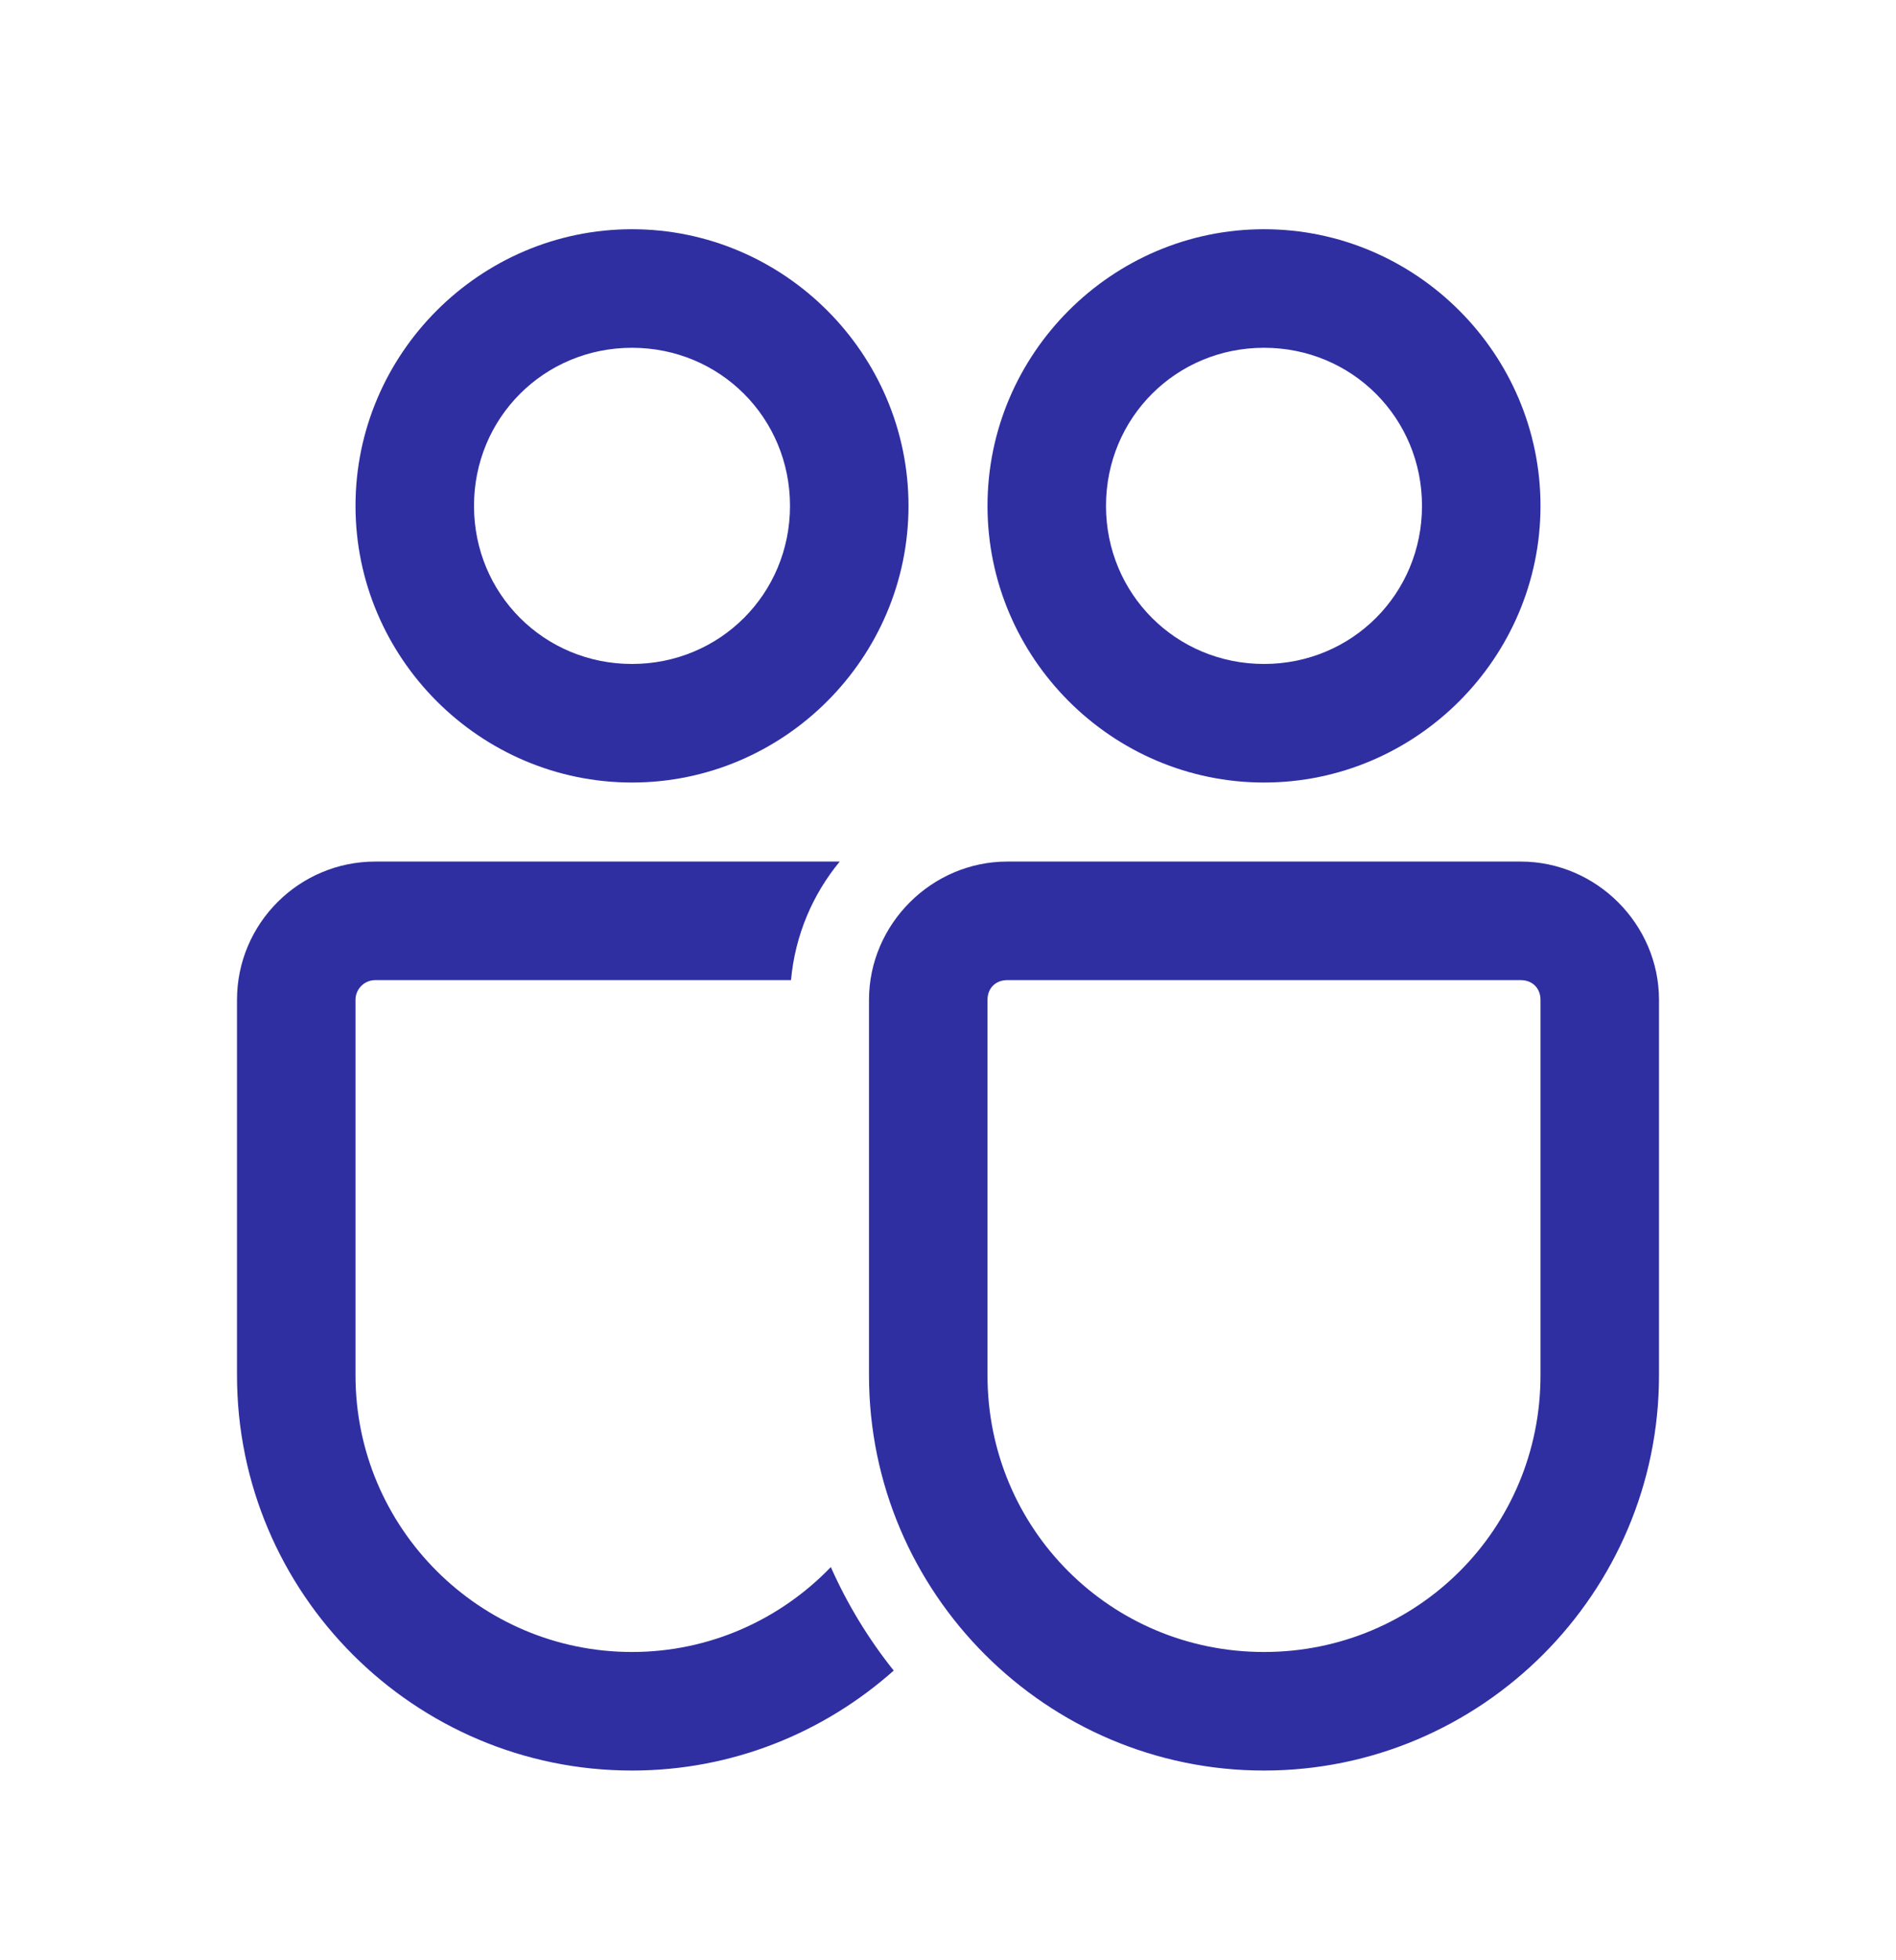 <?xml version="1.0" encoding="UTF-8"?> <svg xmlns="http://www.w3.org/2000/svg" width="30" height="31" viewBox="0 0 30 31" fill="none"><path d="M10 3.625C7.595 3.625 5.625 5.595 5.625 8C5.625 10.405 7.595 12.375 10 12.375C12.405 12.375 14.375 10.405 14.375 8C14.375 5.595 12.405 3.625 10 3.625ZM20 3.625C17.595 3.625 15.625 5.595 15.625 8C15.625 10.405 17.595 12.375 20 12.375C22.405 12.375 24.375 10.405 24.375 8C24.375 5.595 22.405 3.625 20 3.625ZM10 5.5C11.392 5.5 12.5 6.608 12.5 8C12.5 9.392 11.392 10.5 10 10.5C8.608 10.5 7.5 9.392 7.5 8C7.5 6.608 8.608 5.5 10 5.5ZM20 5.5C21.392 5.5 22.5 6.608 22.5 8C22.5 9.392 21.392 10.5 20 10.5C18.608 10.5 17.5 9.392 17.5 8C17.5 6.608 18.608 5.5 20 5.5ZM5.938 13.625C4.731 13.625 3.75 14.606 3.75 15.812V21.75C3.75 25.196 6.554 28 10 28C11.589 28 13.037 27.4 14.141 26.419C13.743 25.921 13.408 25.372 13.146 24.782C12.35 25.608 11.235 26.125 10 26.125C7.588 26.125 5.625 24.163 5.625 21.75V15.812C5.625 15.64 5.765 15.5 5.938 15.5H12.516C12.58 14.792 12.858 14.144 13.287 13.625H5.938ZM15.938 13.625C14.741 13.625 13.75 14.616 13.75 15.812V21.75C13.75 25.191 16.559 28 20 28C23.441 28 26.25 25.191 26.25 21.75V15.812C26.25 14.616 25.259 13.625 24.062 13.625H15.938ZM15.938 15.5H24.062C24.247 15.5 24.375 15.628 24.375 15.812V21.75C24.375 24.177 22.427 26.125 20 26.125C17.573 26.125 15.625 24.177 15.625 21.75V15.812C15.625 15.628 15.753 15.5 15.938 15.5Z" fill="#2F2FA2"></path></svg> 